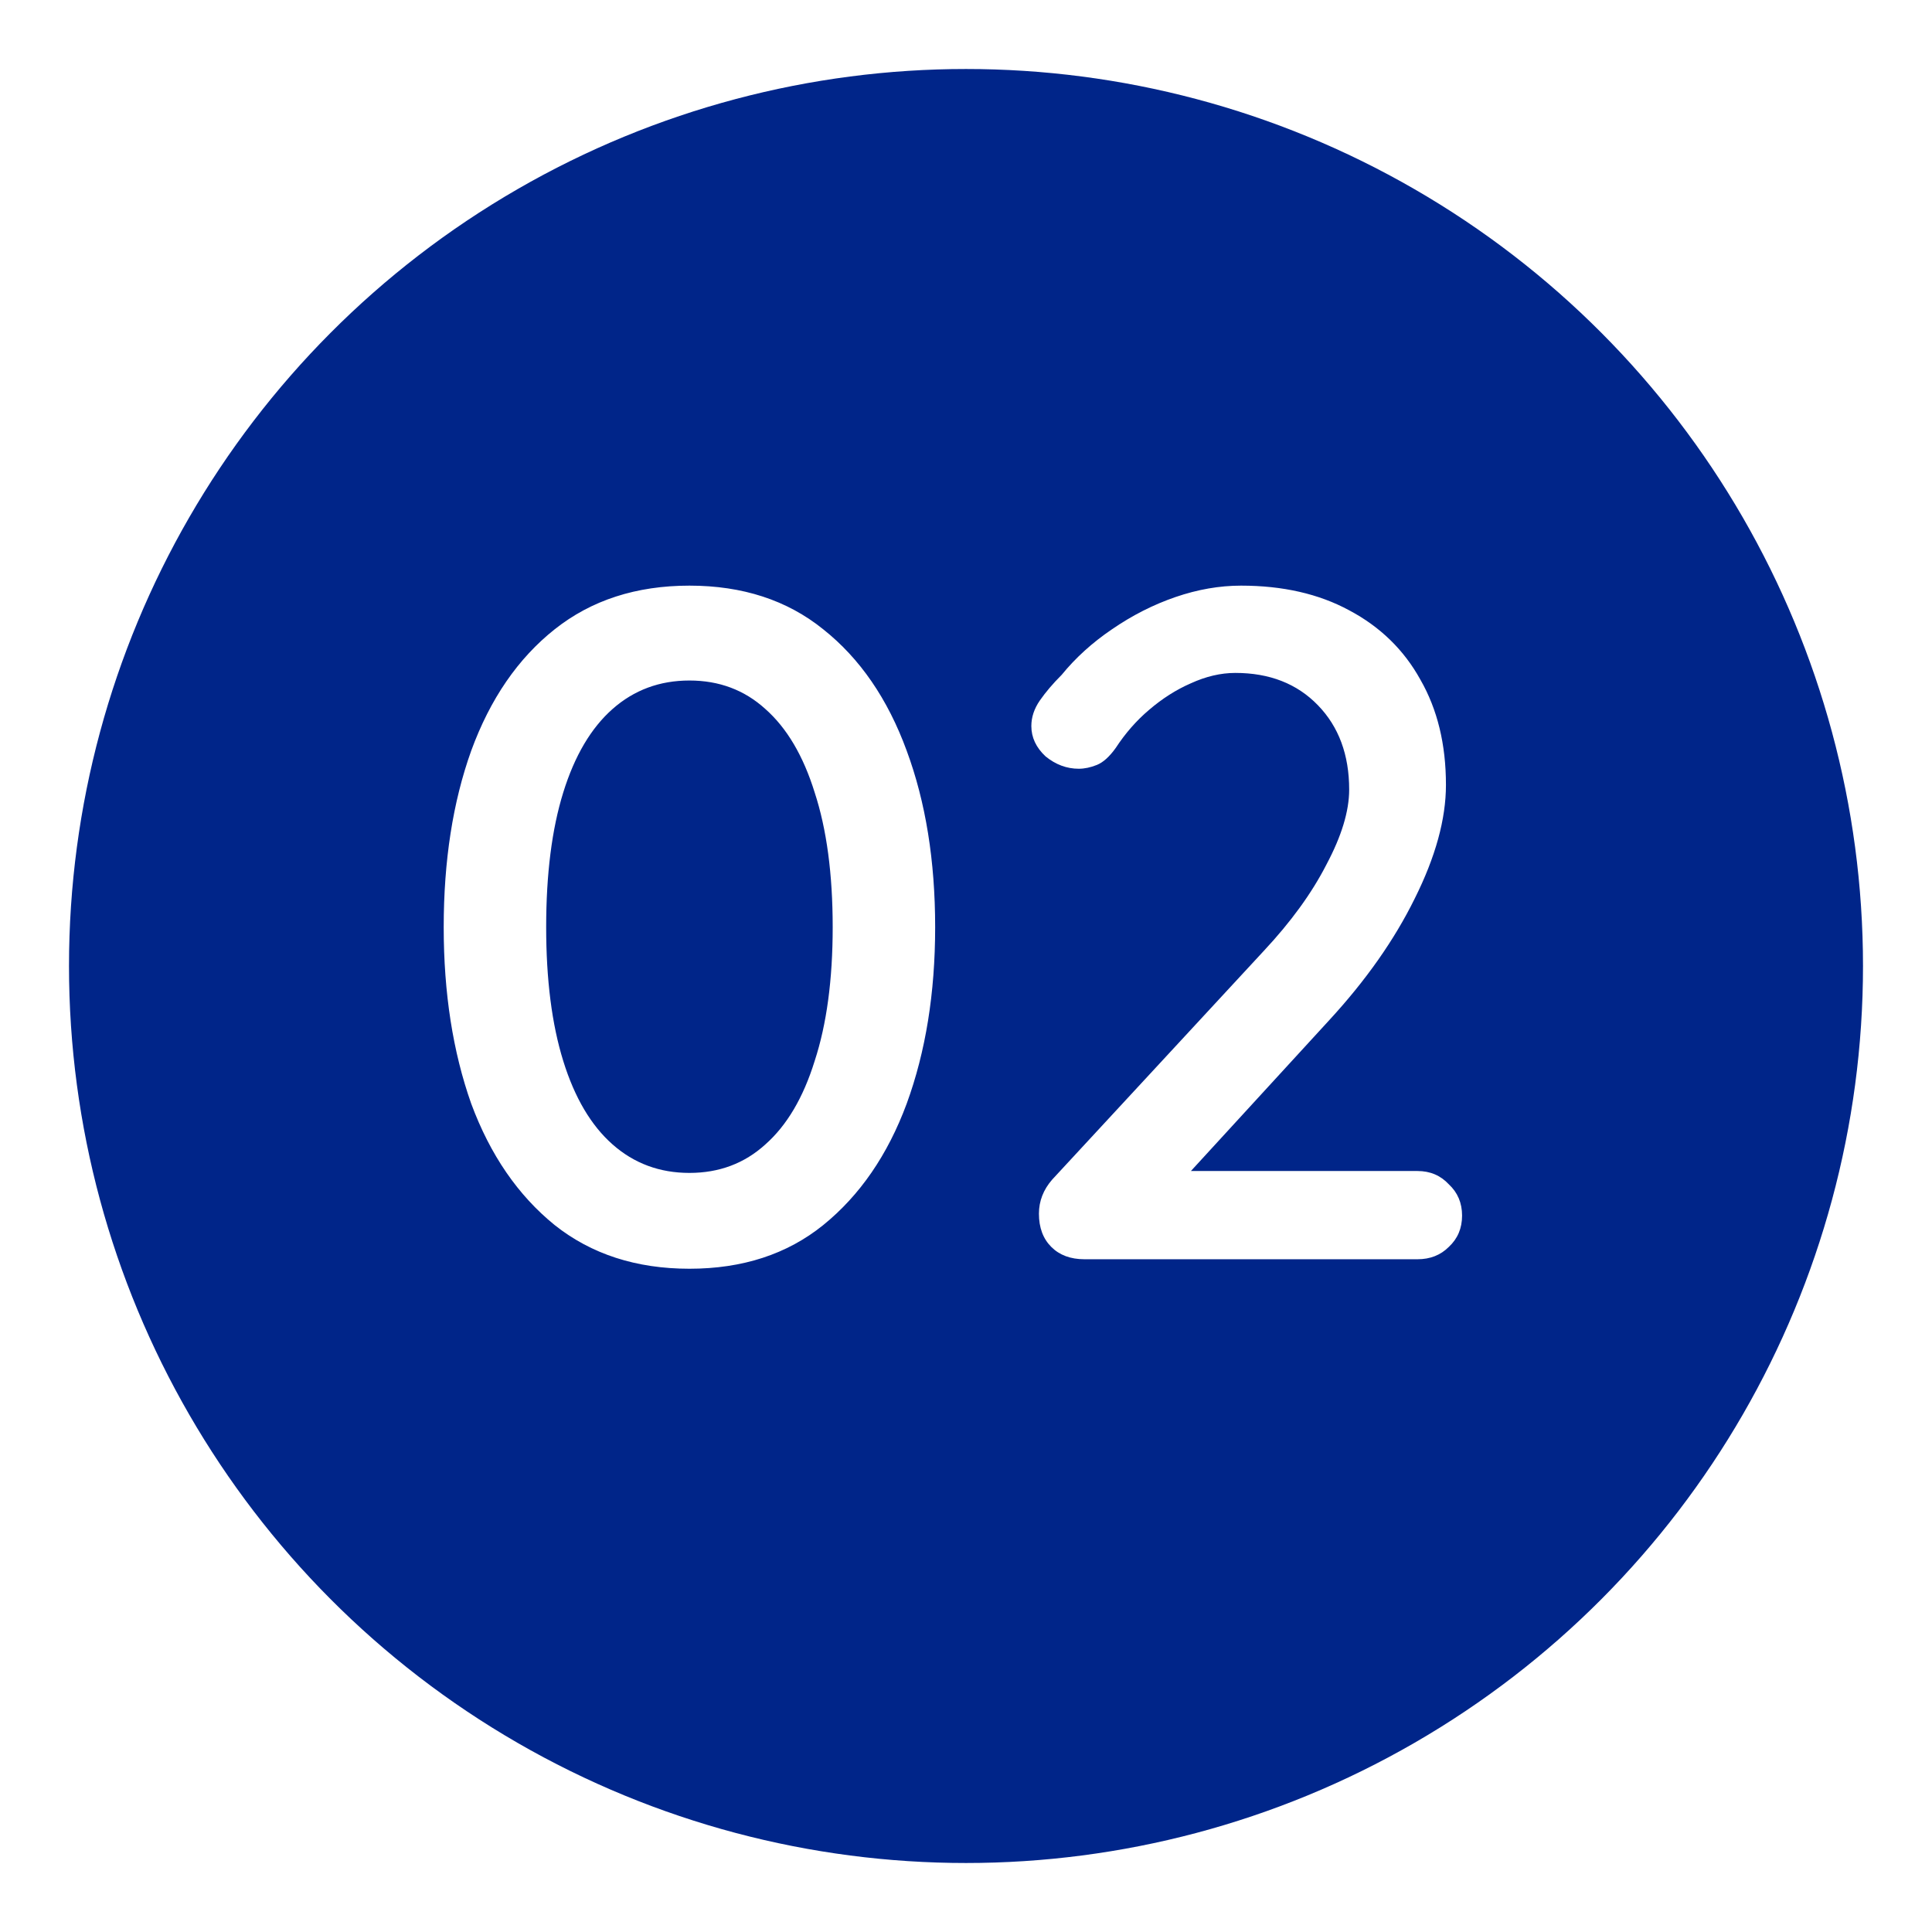 <svg width="112" height="112" viewBox="0 0 112 112" fill="none" xmlns="http://www.w3.org/2000/svg">
<g filter="url(#filter0_d_2088_69)">
<circle cx="56" cy="52" r="52" fill="#002589"/>
</g>
<path d="M39.967 73.55C36.887 73.55 34.283 72.707 32.157 71.02C30.03 69.297 28.417 66.95 27.317 63.98C26.253 60.973 25.722 57.563 25.722 53.75C25.722 49.9 26.253 46.49 27.317 43.52C28.417 40.513 30.03 38.167 32.157 36.48C34.283 34.793 36.887 33.95 39.967 33.95C43.047 33.95 45.632 34.793 47.722 36.48C49.848 38.167 51.462 40.513 52.562 43.52C53.662 46.49 54.212 49.9 54.212 53.75C54.212 57.563 53.662 60.973 52.562 63.98C51.462 66.95 49.848 69.297 47.722 71.02C45.632 72.707 43.047 73.55 39.967 73.55ZM39.967 67.995C41.69 67.995 43.157 67.445 44.367 66.345C45.613 65.245 46.567 63.632 47.227 61.505C47.923 59.378 48.272 56.793 48.272 53.75C48.272 50.67 47.923 48.067 47.227 45.94C46.567 43.813 45.613 42.2 44.367 41.1C43.157 40 41.69 39.45 39.967 39.45C38.243 39.45 36.758 40 35.512 41.1C34.265 42.2 33.312 43.813 32.652 45.94C31.992 48.067 31.662 50.67 31.662 53.75C31.662 56.793 31.992 59.378 32.652 61.505C33.312 63.632 34.265 65.245 35.512 66.345C36.758 67.445 38.243 67.995 39.967 67.995ZM82.174 67.885C82.907 67.885 83.512 68.142 83.989 68.655C84.502 69.132 84.758 69.737 84.758 70.47C84.758 71.203 84.502 71.808 83.989 72.285C83.512 72.762 82.907 73 82.174 73H62.868C62.062 73 61.42 72.762 60.944 72.285C60.467 71.808 60.228 71.167 60.228 70.36C60.228 69.627 60.485 68.967 60.998 68.38L73.263 55.125C74.84 53.438 76.05 51.77 76.894 50.12C77.773 48.47 78.213 47.022 78.213 45.775C78.213 43.758 77.609 42.127 76.398 40.88C75.189 39.633 73.594 39.01 71.614 39.01C70.77 39.01 69.909 39.212 69.028 39.615C68.185 39.982 67.379 40.495 66.609 41.155C65.875 41.778 65.234 42.512 64.683 43.355C64.317 43.868 63.95 44.198 63.584 44.345C63.217 44.492 62.868 44.565 62.538 44.565C61.842 44.565 61.2 44.327 60.614 43.85C60.063 43.337 59.788 42.75 59.788 42.09C59.788 41.577 59.953 41.082 60.283 40.605C60.614 40.128 61.035 39.633 61.548 39.12C62.355 38.13 63.327 37.25 64.463 36.48C65.637 35.673 66.865 35.05 68.148 34.61C69.432 34.17 70.697 33.95 71.944 33.95C74.364 33.95 76.454 34.427 78.213 35.38C80.01 36.333 81.385 37.672 82.338 39.395C83.329 41.118 83.823 43.153 83.823 45.5C83.823 47.48 83.219 49.68 82.008 52.1C80.835 54.483 79.185 56.83 77.058 59.14L68.534 68.435L67.928 67.885H82.174Z" fill="white"/>
<defs>
<filter id="filter0_d_2088_69" x="0" y="0" width="112" height="112" filterUnits="userSpaceOnUse" color-interpolation-filters="sRGB">
<feFlood flood-opacity="0" result="BackgroundImageFix"/>
<feColorMatrix in="SourceAlpha" type="matrix" values="0 0 0 0 0 0 0 0 0 0 0 0 0 0 0 0 0 0 127 0" result="hardAlpha"/>
<feOffset dy="4"/>
<feGaussianBlur stdDeviation="2"/>
<feComposite in2="hardAlpha" operator="out"/>
<feColorMatrix type="matrix" values="0 0 0 0 0 0 0 0 0 0 0 0 0 0 0 0 0 0 0.25 0"/>
<feBlend mode="normal" in2="BackgroundImageFix" result="effect1_dropShadow_2088_69"/>
<feBlend mode="normal" in="SourceGraphic" in2="effect1_dropShadow_2088_69" result="shape"/>
</filter>
</defs>
</svg>

